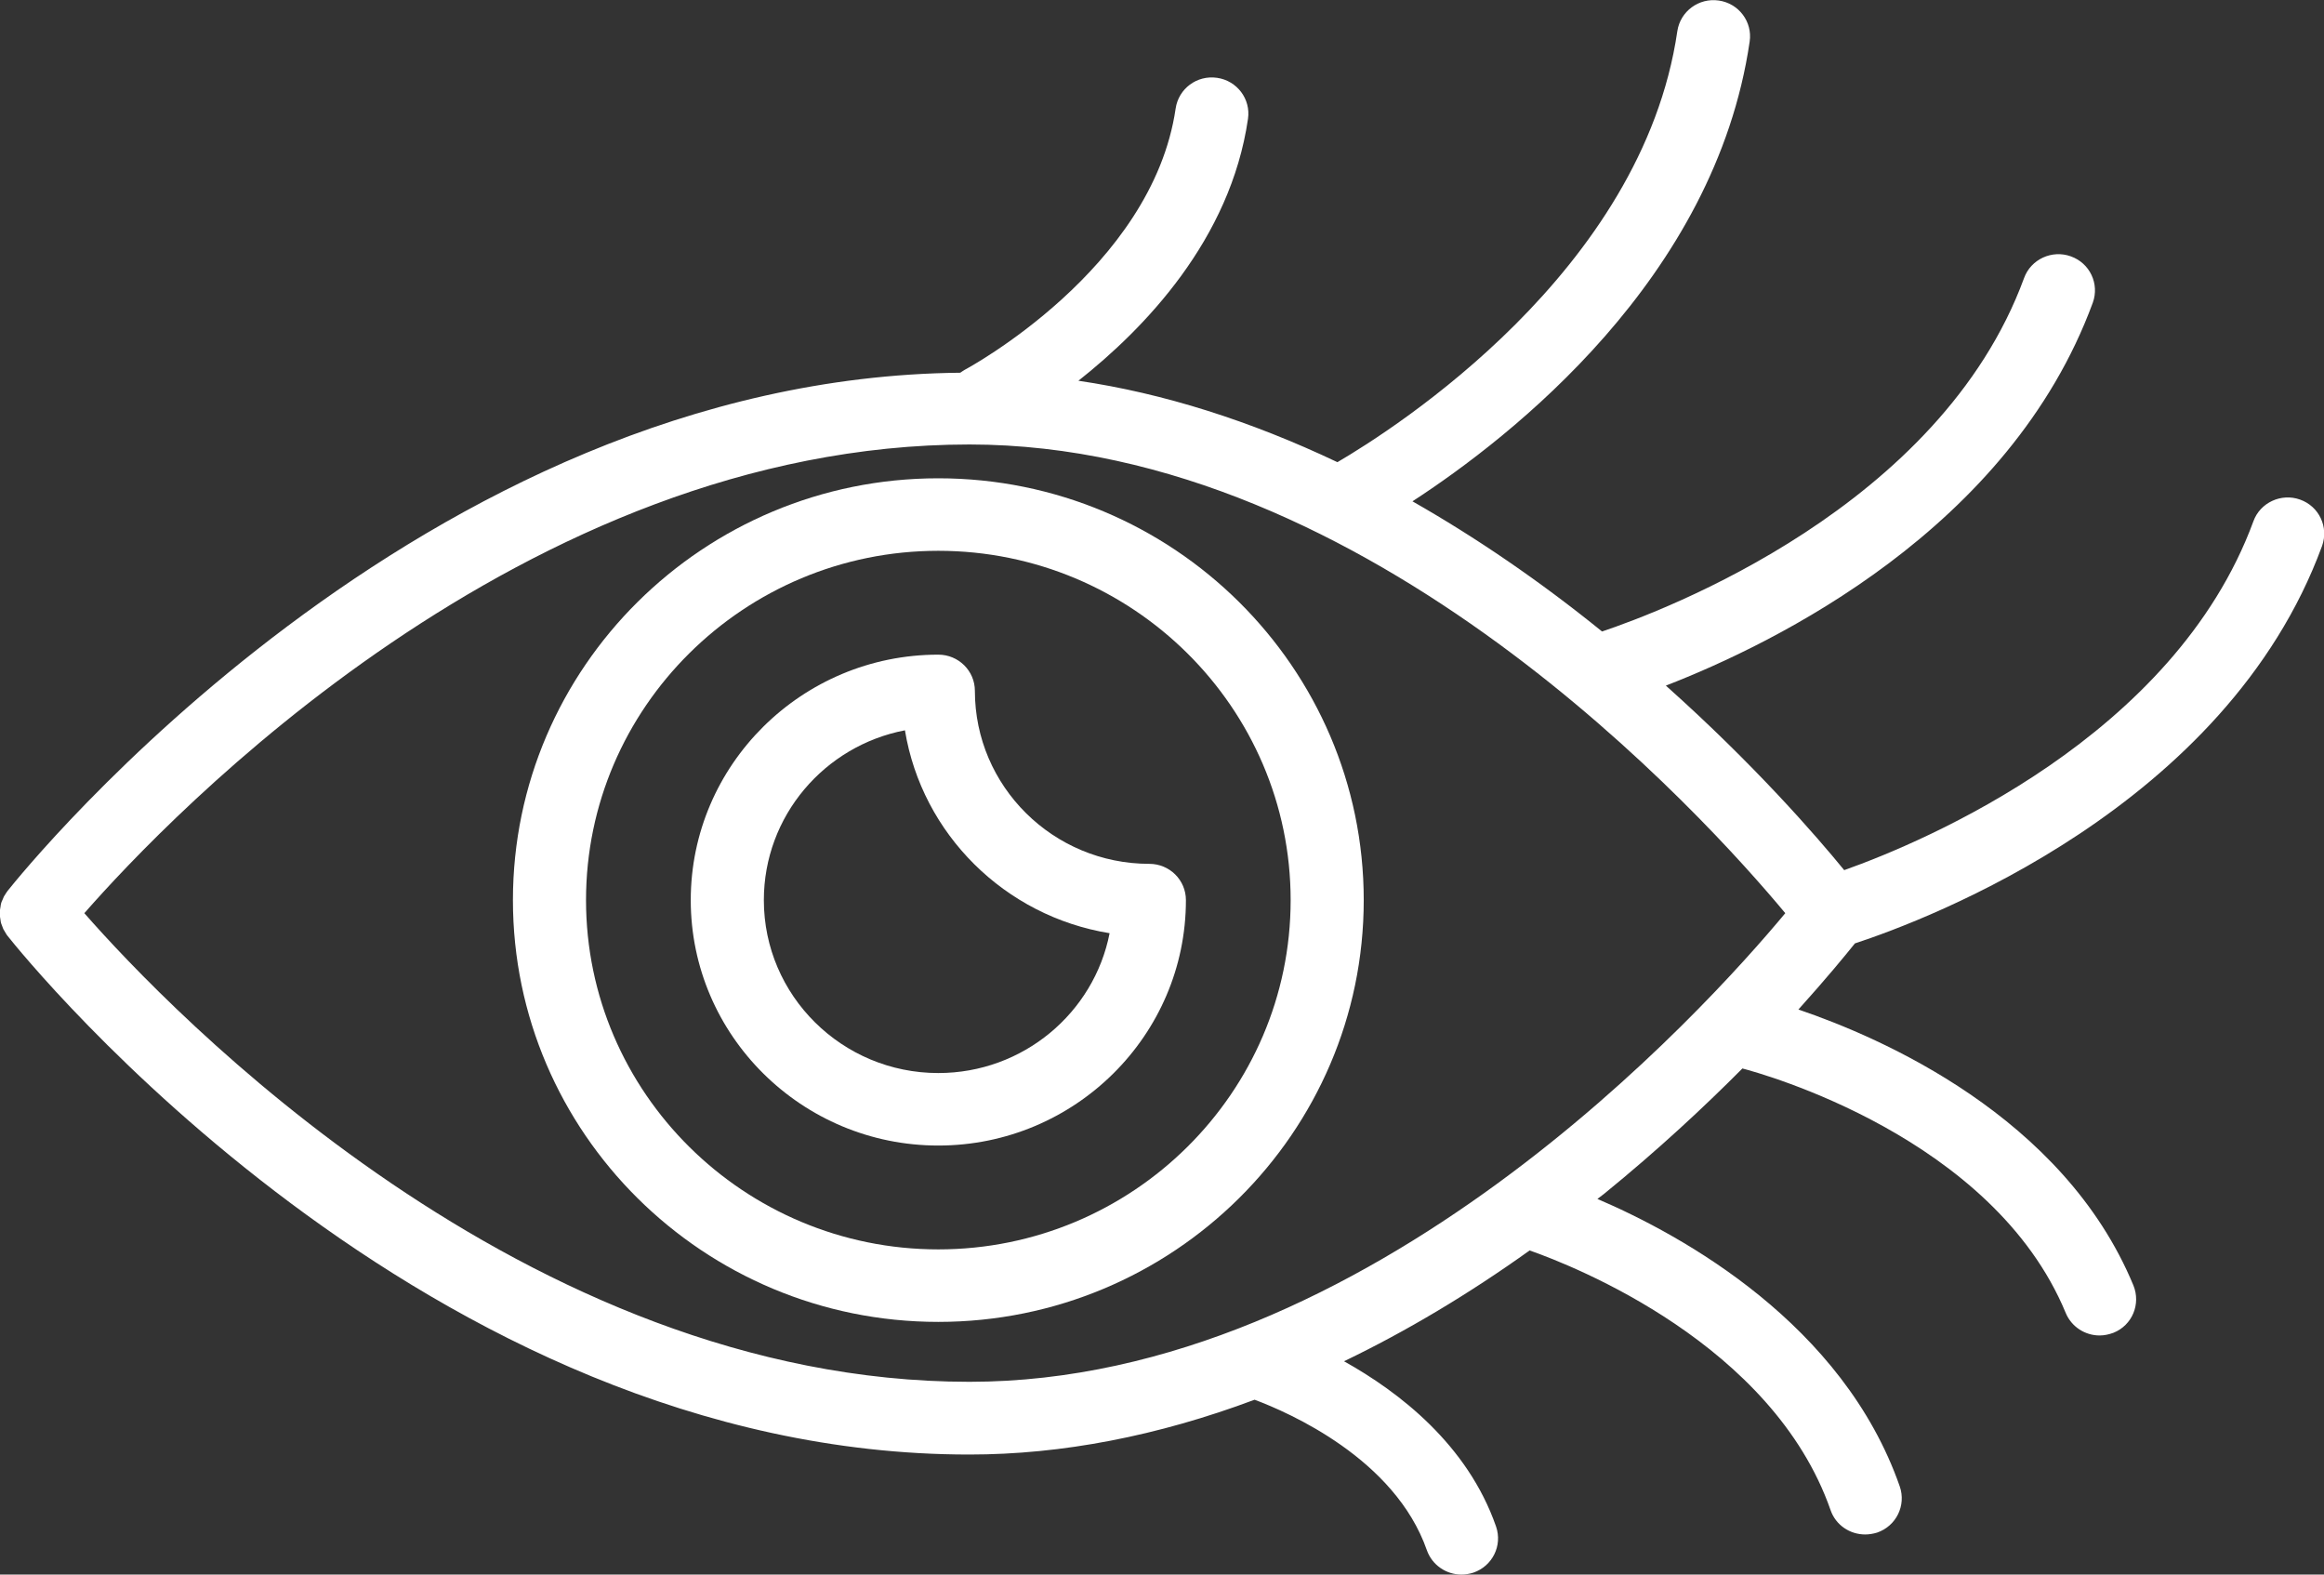 <?xml version="1.0" encoding="UTF-8"?> <svg xmlns="http://www.w3.org/2000/svg" width="31" height="21" viewBox="0 0 31 21" fill="none"><rect x="0" y="0" width="31" height="21" fill="#333333" stroke="none"/><g clip-path="url(#clip0_264_547)"><path d="M12.516 6.379C9.386 6.379 6.842 8.902 6.842 12.005C6.842 15.107 9.386 17.63 12.516 17.63C15.646 17.63 18.191 15.107 18.191 12.005C18.191 8.902 15.646 6.379 12.516 6.379ZM12.516 16.663C9.926 16.663 7.817 14.572 7.817 12.005C7.817 9.437 9.926 7.346 12.516 7.346C15.107 7.346 17.216 9.437 17.216 12.005C17.216 14.572 15.107 16.663 12.516 16.663Z" fill="white"></path><path d="M15.331 11.521C14.047 11.521 13.004 10.487 13.004 9.214C13.004 8.947 12.786 8.731 12.516 8.731C10.696 8.731 9.214 10.2 9.214 12.005C9.214 13.809 10.696 15.278 12.516 15.278C14.336 15.278 15.819 13.809 15.819 12.005C15.819 11.737 15.601 11.521 15.331 11.521ZM12.516 14.311C11.232 14.311 10.189 13.277 10.189 12.005C10.189 10.883 10.998 9.946 12.071 9.74C12.299 11.125 13.404 12.22 14.801 12.446C14.593 13.509 13.647 14.311 12.516 14.311Z" fill="white"></path><path d="M30.681 6.663C30.431 6.573 30.148 6.702 30.058 6.953C29.001 9.827 25.67 11.225 24.6 11.605C24.227 11.148 23.398 10.194 22.221 9.144C23.668 8.583 26.807 7.056 27.916 4.037C28.007 3.786 27.877 3.509 27.623 3.419C27.373 3.328 27.09 3.457 26.999 3.709C25.878 6.763 22.186 8.148 21.37 8.422C20.535 7.746 19.689 7.169 18.841 6.686C20.154 5.832 22.878 3.712 23.339 0.554C23.378 0.29 23.193 0.045 22.927 0.007C22.66 -0.032 22.413 0.152 22.374 0.416C21.906 3.622 18.594 5.722 17.84 6.164C16.68 5.613 15.52 5.245 14.385 5.078C15.266 4.382 16.413 3.196 16.647 1.585C16.686 1.321 16.501 1.076 16.235 1.038C15.965 0.999 15.721 1.183 15.682 1.447C15.37 3.589 12.893 4.92 12.867 4.933C12.848 4.943 12.828 4.959 12.809 4.971C5.61 5.042 0.325 11.602 0.101 11.882C0.094 11.892 0.088 11.902 0.081 11.911C0.072 11.924 0.062 11.94 0.052 11.957C0.046 11.969 0.039 11.986 0.033 12.002C0.026 12.014 0.02 12.031 0.016 12.043C0.01 12.06 0.01 12.076 0.007 12.092C0.007 12.105 0 12.121 0 12.134C0 12.15 0 12.166 0 12.182C0 12.198 0 12.211 0 12.227C0 12.243 0.007 12.256 0.007 12.272C0.007 12.288 0.013 12.304 0.016 12.317C0.02 12.33 0.026 12.346 0.033 12.362C0.039 12.375 0.042 12.391 0.052 12.404C0.062 12.42 0.072 12.437 0.081 12.453C0.088 12.462 0.091 12.472 0.101 12.482C0.325 12.765 5.672 19.399 12.929 19.399C14.167 19.399 15.445 19.151 16.735 18.668C17.19 18.838 18.607 19.454 19.033 20.675C19.104 20.875 19.293 21 19.494 21C19.546 21 19.602 20.991 19.654 20.974C19.907 20.887 20.044 20.614 19.956 20.359C19.576 19.267 18.662 18.564 17.928 18.155C18.757 17.756 19.585 17.263 20.404 16.677C20.999 16.886 23.645 17.927 24.418 20.14C24.487 20.34 24.675 20.465 24.88 20.465C24.932 20.465 24.987 20.456 25.039 20.44C25.293 20.353 25.429 20.079 25.341 19.824C24.584 17.659 22.452 16.48 21.308 15.99C21.337 15.968 21.366 15.945 21.396 15.923C22.114 15.339 22.732 14.763 23.242 14.25C23.489 14.315 26.583 15.162 27.555 17.511C27.633 17.698 27.815 17.811 28.007 17.811C28.068 17.811 28.13 17.798 28.192 17.775C28.442 17.675 28.559 17.392 28.458 17.144C27.522 14.882 25.075 13.832 23.989 13.464C24.36 13.052 24.62 12.736 24.743 12.582C25.706 12.266 29.693 10.768 30.974 7.282C31.065 7.03 30.935 6.753 30.681 6.663ZM12.932 18.429C6.998 18.429 2.249 13.461 1.125 12.179C2.249 10.896 6.988 5.928 12.932 5.928C18.276 5.928 22.761 10.913 23.814 12.179C22.761 13.445 18.276 18.429 12.932 18.429Z" fill="white"></path></g><defs><clipPath id="clip0_264_547"><rect width="31" height="21" fill="white"></rect></clipPath></defs></svg> 